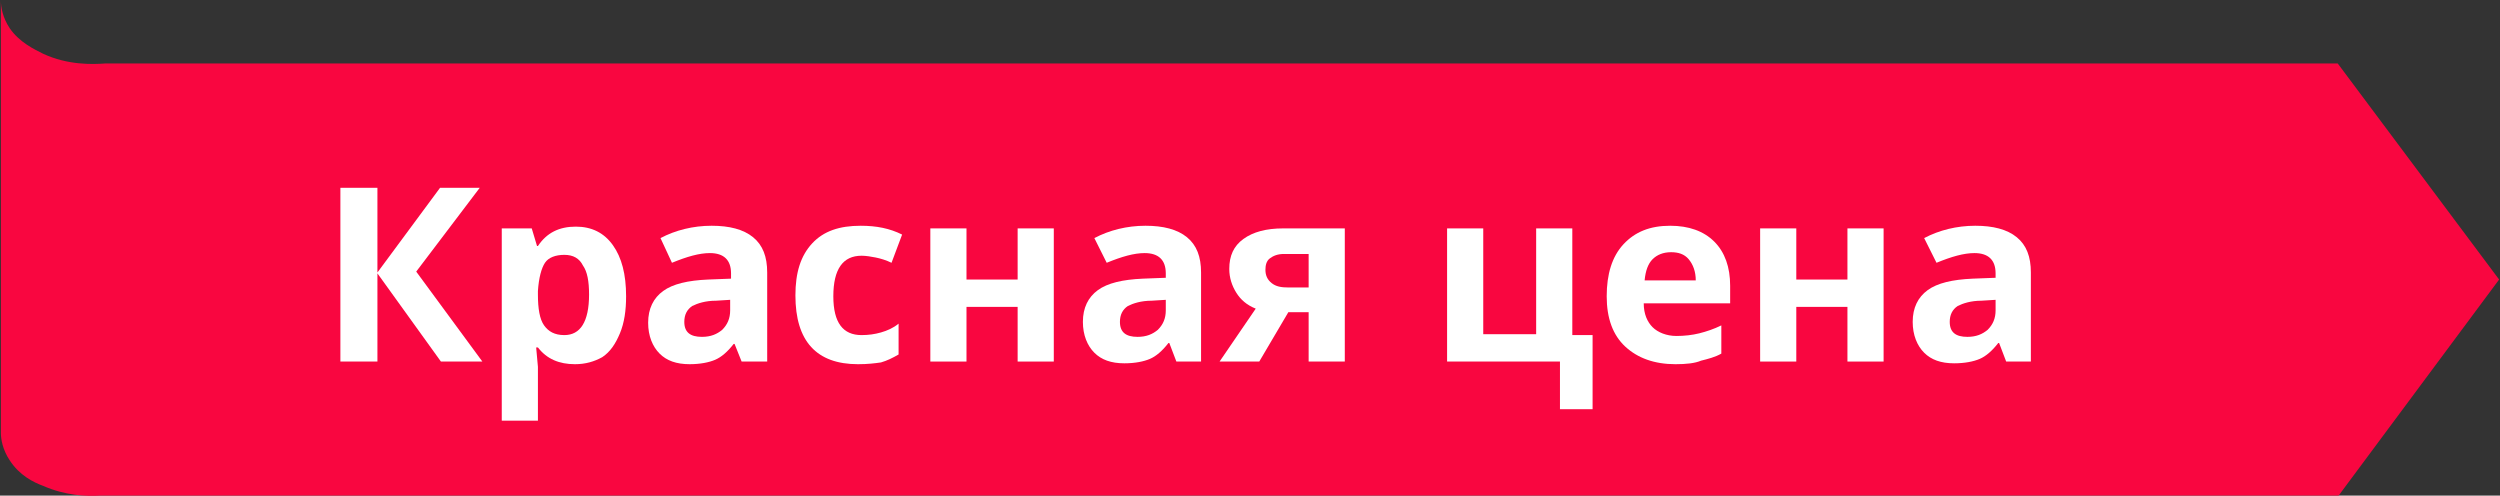 <?xml version="1.0" encoding="utf-8"?>
<!-- Generator: Adobe Illustrator 23.1.0, SVG Export Plug-In . SVG Version: 6.00 Build 0)  -->
<svg version="1.1" id="Слой_1" xmlns="http://www.w3.org/2000/svg" xmlns:xlink="http://www.w3.org/1999/xlink" x="0px" y="0px"
	 viewBox="0 0 283.5 56.2" style="enable-background:new 0 0 283.5 56.2;" xml:space="preserve">
<rect x="0" y="0" width="283.5" height="56.2" fill="#333333" stroke="none"/>
<style type="text/css">
	.st0{fill:#FDCE12;}
	.st1{fill:#2E2F30;}
	.st2{fill:#F97F06;}
	.st3{fill:#FFFFFF;}
	.st4{fill:#E91B24;}
	.st5{fill:#43BF16;}
	.st6{fill:#05BAD8;}
	.st7{fill:#FEFEFD;}
	.st8{fill:#033E93;}
	.st9{fill:#2F8900;}
	.st10{fill:#F90640;}
</style>
<g>
	<path class="st10" d="M265.1,7.2H11.9c-1.4,0.1-4.2,0.2-7-1.1c-1-0.5-2.7-1.3-3.8-2.9c-0.8-1.2-1-2.4-1-3.1v49c0,0.7,0.2,1.9,1,3.1
		c1.1,1.7,2.7,2.5,3.8,2.9c2.5,1.1,4.9,1.2,6.5,1.1v0h253.8l18.2-24.5L265.1,7.2z"/>
	<g>
		<path class="st3" d="M54.7,41H50l-7.2-10v10h-4.2V21.3h4.2v9.6l7.1-9.6h4.5l-7.2,9.5L54.7,41z"/>
		<path class="st3" d="M65.2,41.3c-1.8,0-3.2-0.6-4.2-1.9h-0.2c0.1,1.3,0.2,2,0.2,2.2v6.1h-4.1V25.9h3.4l0.6,2H61
			c1-1.5,2.4-2.2,4.3-2.2c1.8,0,3.2,0.7,4.2,2.1c1,1.4,1.5,3.3,1.5,5.8c0,1.6-0.2,3-0.7,4.2c-0.5,1.2-1.1,2.1-2,2.7
			C67.4,41,66.4,41.3,65.2,41.3z M64,28.9c-1,0-1.8,0.3-2.2,0.9S61.1,31.5,61,33v0.4c0,1.6,0.2,2.8,0.7,3.5c0.5,0.7,1.2,1.1,2.3,1.1
			c1.8,0,2.8-1.5,2.8-4.6c0-1.5-0.2-2.6-0.7-3.3C65.7,29.3,65,28.9,64,28.9z"/>
		<path class="st3" d="M84.1,41L83.3,39h-0.1c-0.7,0.9-1.4,1.5-2.1,1.8c-0.7,0.3-1.7,0.5-2.9,0.5c-1.5,0-2.6-0.4-3.4-1.2
			c-0.8-0.8-1.3-2-1.3-3.5c0-1.6,0.6-2.8,1.7-3.6c1.1-0.8,2.8-1.2,5.1-1.3l2.6-0.1V31c0-1.5-0.8-2.3-2.4-2.3c-1.2,0-2.6,0.4-4.3,1.1
			L74.9,27c1.7-0.9,3.7-1.4,5.8-1.4c2,0,3.6,0.4,4.7,1.3c1.1,0.9,1.6,2.2,1.6,4V41H84.1z M82.8,34l-1.6,0.1c-1.2,0-2.1,0.3-2.7,0.6
			c-0.6,0.4-0.9,1-0.9,1.8c0,1.2,0.7,1.7,2,1.7c1,0,1.7-0.3,2.3-0.8c0.6-0.6,0.9-1.3,0.9-2.2V34z"/>
		<path class="st3" d="M97.3,41.3c-4.7,0-7.1-2.6-7.1-7.8c0-2.6,0.6-4.5,1.9-5.9c1.3-1.4,3.1-2,5.5-2c1.8,0,3.3,0.3,4.7,1l-1.2,3.2
			c-0.6-0.3-1.3-0.5-1.8-0.6S98.2,29,97.7,29c-2.1,0-3.2,1.5-3.2,4.6c0,3,1.1,4.4,3.2,4.4c0.8,0,1.5-0.1,2.2-0.3
			c0.7-0.2,1.4-0.5,2-1v3.5c-0.7,0.4-1.3,0.7-2,0.9C99.2,41.2,98.4,41.3,97.3,41.3z"/>
		<path class="st3" d="M109.6,25.9v5.8h5.8v-5.8h4.1V41h-4.1v-6.2h-5.8V41h-4.1V25.9H109.6z"/>
		<path class="st3" d="M133.4,41l-0.8-2.1h-0.1c-0.7,0.9-1.4,1.5-2.1,1.8c-0.7,0.3-1.7,0.5-2.9,0.5c-1.5,0-2.6-0.4-3.4-1.2
			c-0.8-0.8-1.3-2-1.3-3.5c0-1.6,0.6-2.8,1.7-3.6c1.1-0.8,2.8-1.2,5.1-1.3l2.6-0.1V31c0-1.5-0.8-2.3-2.4-2.3c-1.2,0-2.6,0.4-4.3,1.1
			l-1.4-2.8c1.7-0.9,3.7-1.4,5.8-1.4c2,0,3.6,0.4,4.7,1.3c1.1,0.9,1.6,2.2,1.6,4V41H133.4z M132.2,34l-1.6,0.1
			c-1.2,0-2.1,0.3-2.7,0.6c-0.6,0.4-0.9,1-0.9,1.8c0,1.2,0.7,1.7,2,1.7c1,0,1.7-0.3,2.3-0.8c0.6-0.6,0.9-1.3,0.9-2.2V34z"/>
		<path class="st3" d="M142.8,41h-4.5l4.1-6c-1-0.4-1.7-1-2.2-1.8c-0.5-0.8-0.8-1.7-0.8-2.7c0-1.5,0.5-2.6,1.6-3.4s2.6-1.2,4.5-1.2
			h7V41h-4.1v-5.6h-2.3L142.8,41z M143.5,30.6c0,0.6,0.2,1.1,0.7,1.5s1.1,0.5,1.9,0.5h2.3v-3.8h-2.8c-0.7,0-1.2,0.2-1.6,0.5
			S143.5,30.1,143.5,30.6z"/>
		<path class="st3" d="M178.4,38h2.2v8.4h-3.7V41h-12.8V25.9h4.1v12h6v-12h4.1V38z"/>
		<path class="st3" d="M190,41.3c-2.4,0-4.3-0.7-5.7-2s-2.1-3.2-2.1-5.7c0-2.5,0.6-4.5,1.9-5.9s3-2.1,5.3-2.1c2.1,0,3.8,0.6,5,1.8
			s1.8,2.9,1.8,5v2h-9.8c0,1.2,0.4,2.1,1,2.7s1.6,1,2.7,1c0.9,0,1.8-0.1,2.6-0.3c0.8-0.2,1.7-0.5,2.5-0.9v3.2
			c-0.7,0.4-1.5,0.6-2.3,0.8C192.2,41.2,191.2,41.3,190,41.3z M189.5,28.6c-0.9,0-1.6,0.3-2.1,0.8s-0.8,1.3-0.9,2.4h5.8
			c0-1-0.3-1.8-0.8-2.4C191,28.8,190.3,28.6,189.5,28.6z"/>
		<path class="st3" d="M203.7,25.9v5.8h5.8v-5.8h4.1V41h-4.1v-6.2h-5.8V41h-4.1V25.9H203.7z"/>
		<path class="st3" d="M227.5,41l-0.8-2.1h-0.1c-0.7,0.9-1.4,1.5-2.1,1.8c-0.7,0.3-1.7,0.5-2.9,0.5c-1.5,0-2.6-0.4-3.4-1.2
			c-0.8-0.8-1.3-2-1.3-3.5c0-1.6,0.6-2.8,1.7-3.6c1.1-0.8,2.8-1.2,5.1-1.3l2.6-0.1V31c0-1.5-0.8-2.3-2.4-2.3c-1.2,0-2.6,0.4-4.3,1.1
			l-1.4-2.8c1.7-0.9,3.7-1.4,5.8-1.4c2,0,3.6,0.4,4.7,1.3c1.1,0.9,1.6,2.2,1.6,4V41H227.5z M226.3,34l-1.6,0.1
			c-1.2,0-2.1,0.3-2.7,0.6c-0.6,0.4-0.9,1-0.9,1.8c0,1.2,0.7,1.7,2,1.7c1,0,1.7-0.3,2.3-0.8c0.6-0.6,0.9-1.3,0.9-2.2V34z"/>
	</g>
</g>
</svg>
